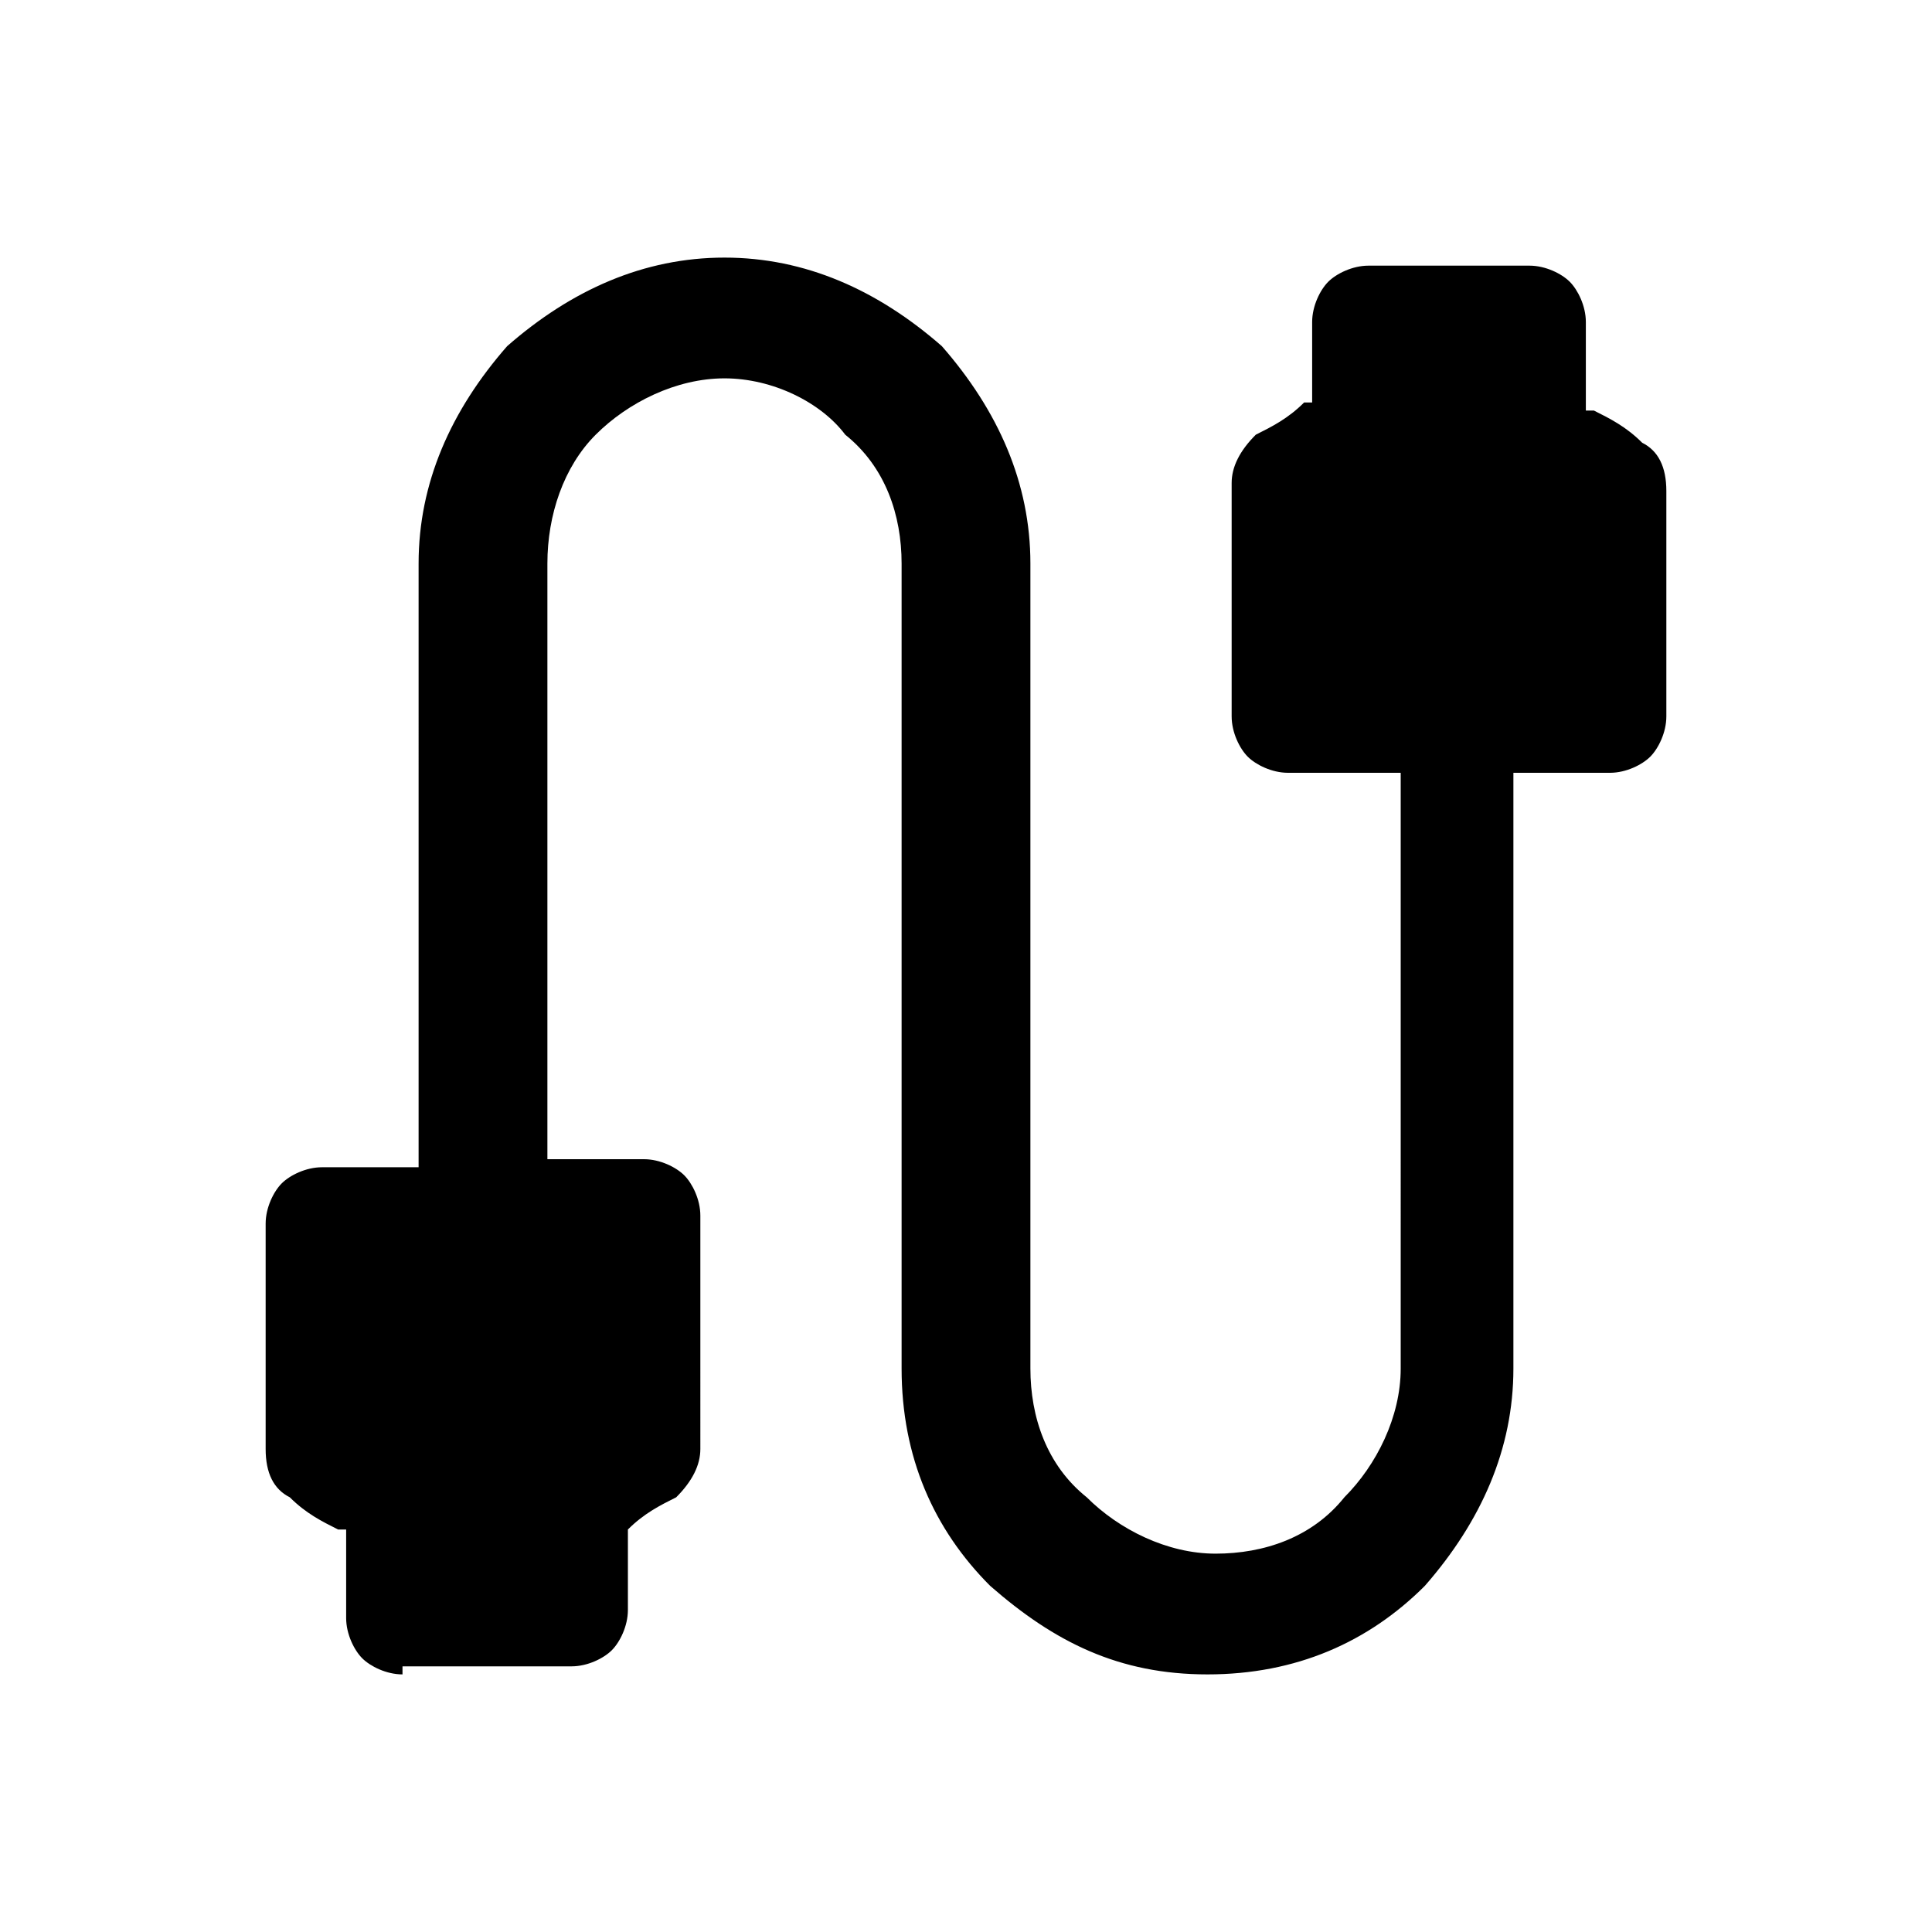 <?xml version="1.0" encoding="utf-8"?>
<!-- Generator: Adobe Illustrator 25.4.1, SVG Export Plug-In . SVG Version: 6.00 Build 0)  -->
<svg version="1.1" id="Layer_1" xmlns="http://www.w3.org/2000/svg" xmlns:xlink="http://www.w3.org/1999/xlink" x="0px" y="0px"
	 viewBox="0 0 24 24" style="enable-background:new 0 0 24 24;" xml:space="preserve">
<path d="M5,20.8c-0.2,0-0.4-0.1-0.5-0.2c-0.1-0.1-0.2-0.3-0.2-0.5v-1.1H4.2c-0.2-0.1-0.4-0.2-0.6-0.4c-0.2-0.1-0.3-0.3-0.3-0.6v-2.8
	c0-0.2,0.1-0.4,0.2-0.5c0.1-0.1,0.3-0.2,0.5-0.2h1.2V7c0-1,0.4-1.9,1.1-2.7C7.1,3.6,8,3.2,9,3.2c1,0,1.9,0.4,2.7,1.1
	C12.4,5.1,12.8,6,12.8,7v10c0,0.6,0.2,1.2,0.7,1.6c0.4,0.4,1,0.7,1.6,0.7c0.6,0,1.2-0.2,1.6-0.7c0.4-0.4,0.7-1,0.7-1.6V9.6H16
	c-0.2,0-0.4-0.1-0.5-0.2c-0.1-0.1-0.2-0.3-0.2-0.5V6c0-0.2,0.1-0.4,0.3-0.6c0.2-0.1,0.4-0.2,0.6-0.4h0.1V4c0-0.2,0.1-0.4,0.2-0.5
	c0.1-0.1,0.3-0.2,0.5-0.2h2c0.2,0,0.4,0.1,0.5,0.2c0.1,0.1,0.2,0.3,0.2,0.5v1.1h0.1c0.2,0.1,0.4,0.2,0.6,0.4
	c0.2,0.1,0.3,0.3,0.3,0.6v2.8c0,0.2-0.1,0.4-0.2,0.5c-0.1,0.1-0.3,0.2-0.5,0.2h-1.2V17c0,1-0.4,1.9-1.1,2.7
	c-0.7,0.7-1.6,1.1-2.7,1.1s-1.9-0.4-2.7-1.1c-0.7-0.7-1.1-1.6-1.1-2.7V7c0-0.6-0.2-1.2-0.7-1.6C10.2,5,9.6,4.7,9,4.7S7.8,5,7.4,5.4
	C7,5.8,6.8,6.4,6.8,7v7.4H8c0.2,0,0.4,0.1,0.5,0.2c0.1,0.1,0.2,0.3,0.2,0.5V18c0,0.2-0.1,0.4-0.3,0.6c-0.2,0.1-0.4,0.2-0.6,0.4H7.8
	V20c0,0.2-0.1,0.4-0.2,0.5c-0.1,0.1-0.3,0.2-0.5,0.2H5z"/>
</svg>
